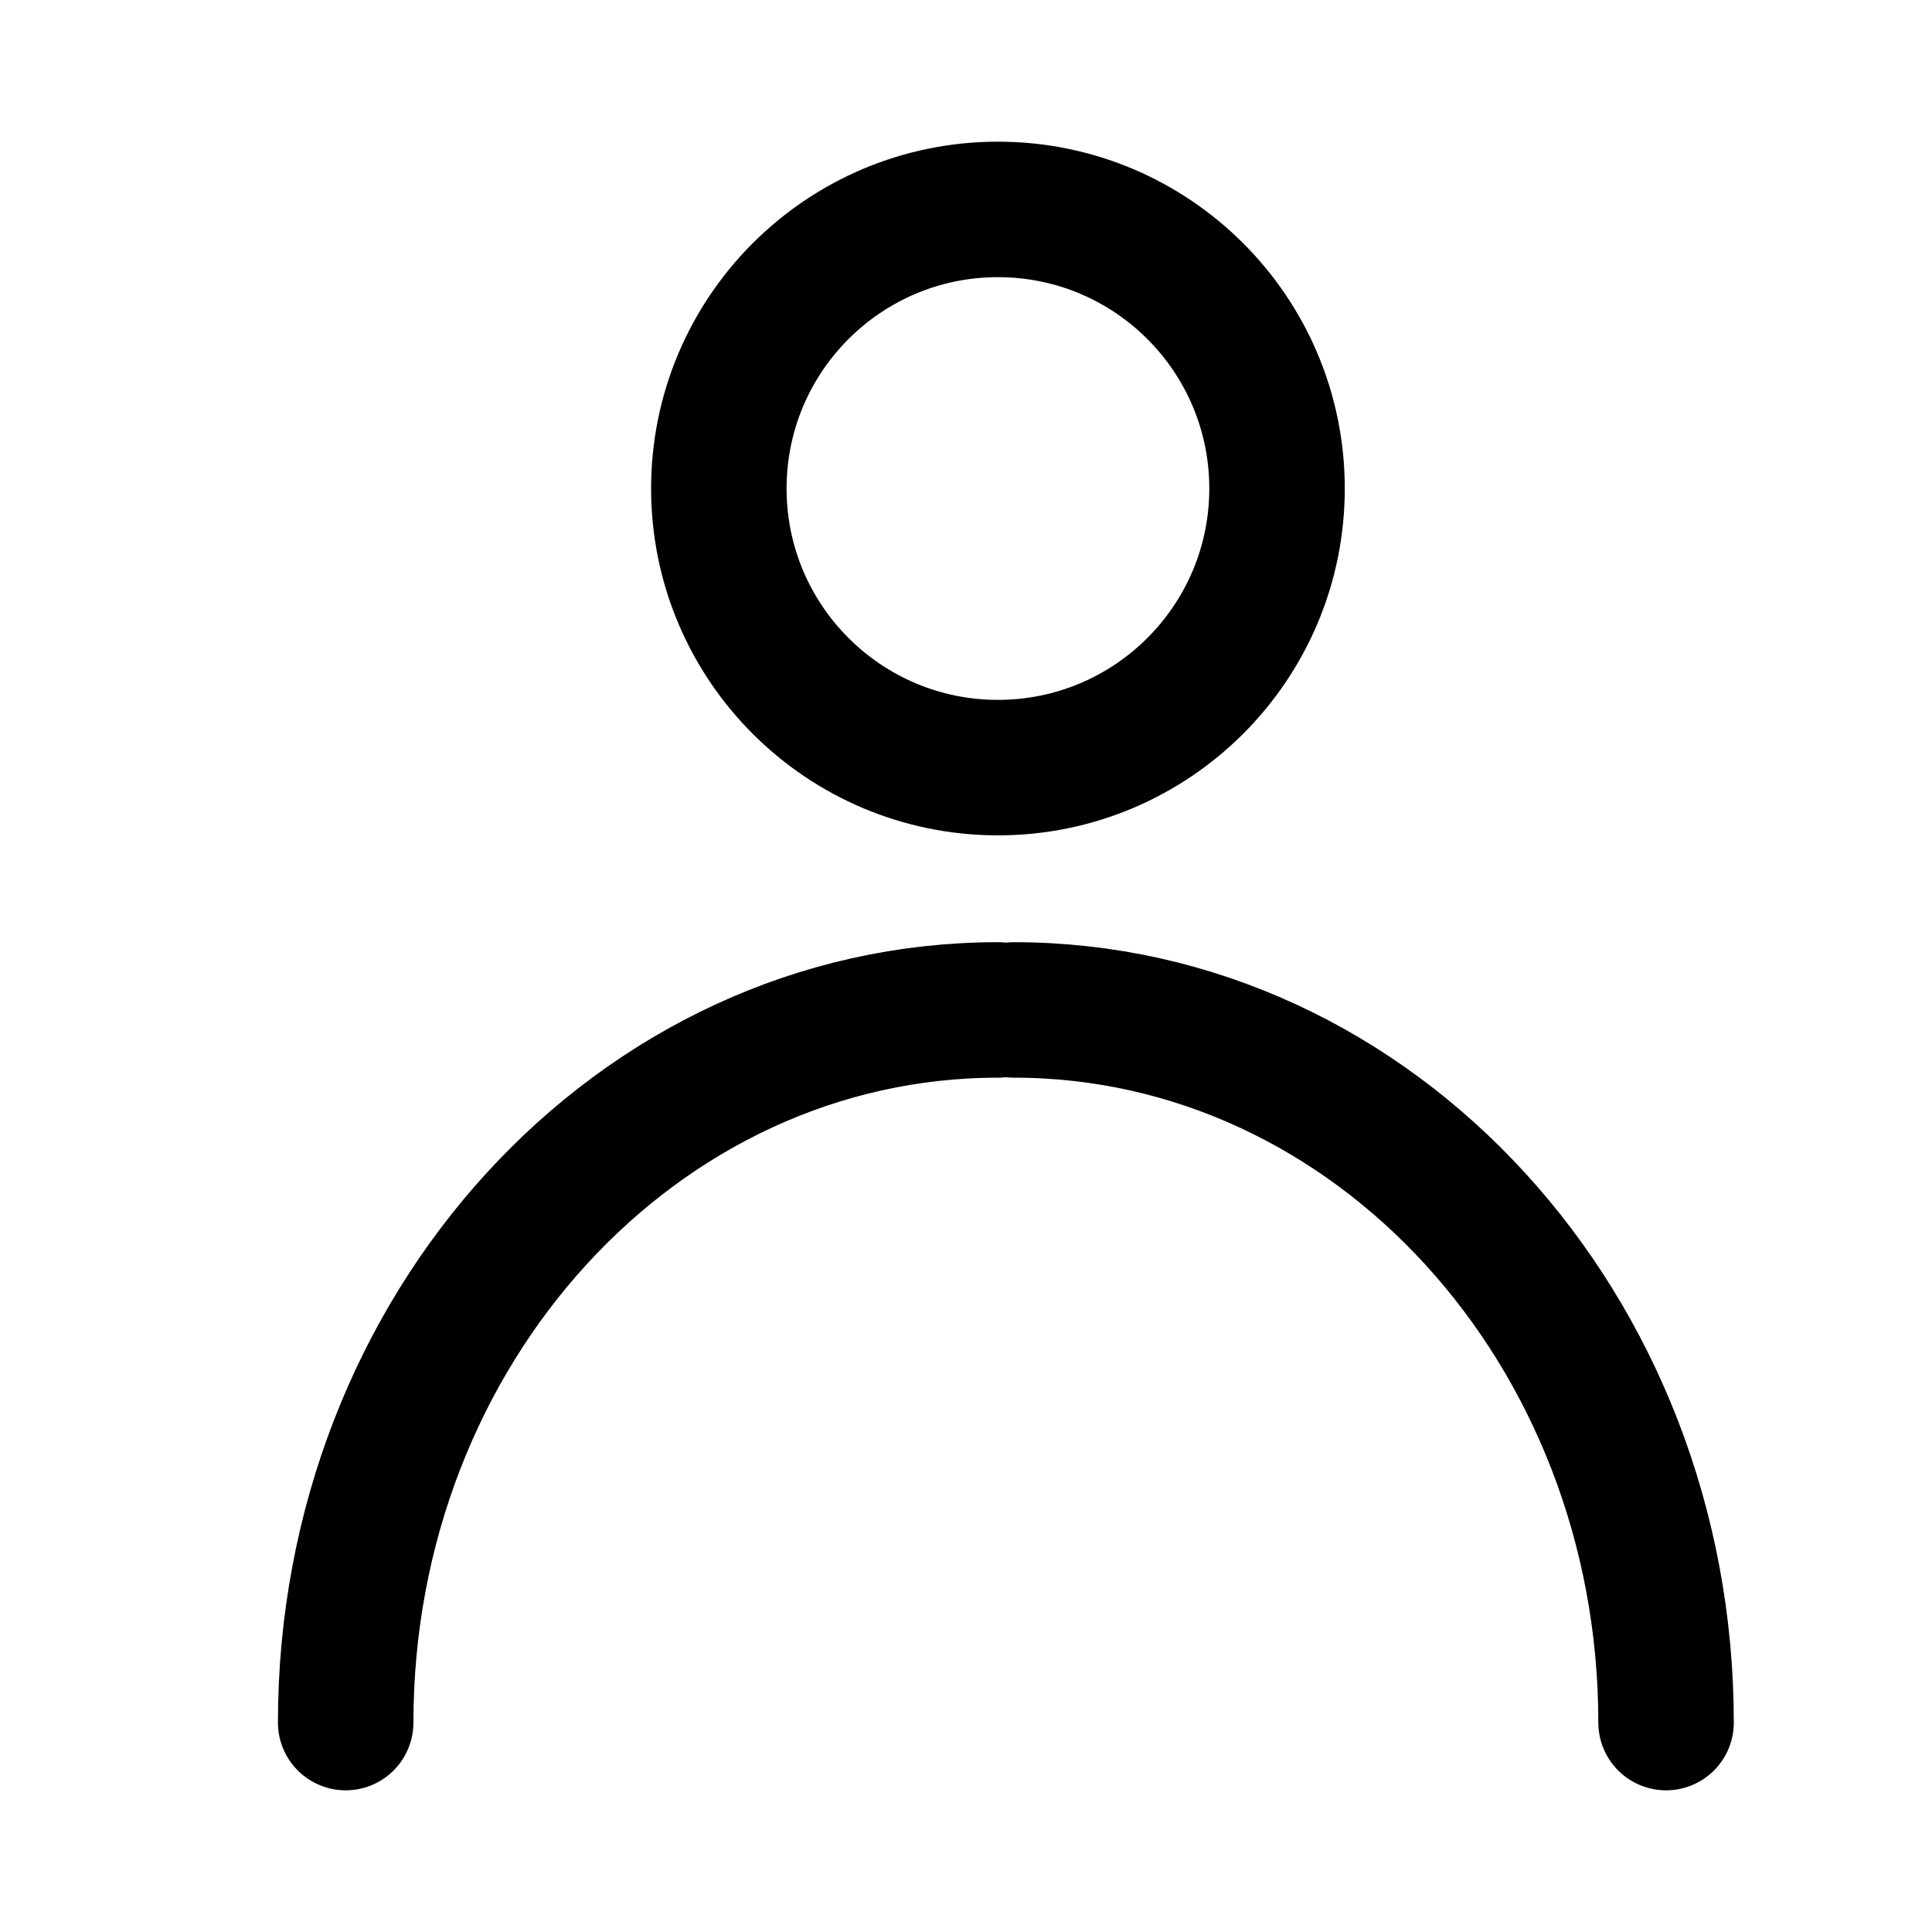 <?xml version="1.0" encoding="utf-8"?>
<!-- Generator: Adobe Illustrator 25.0.0, SVG Export Plug-In . SVG Version: 6.00 Build 0)  -->
<svg version="1.1" id="Capa_1" xmlns="http://www.w3.org/2000/svg" xmlns:xlink="http://www.w3.org/1999/xlink" x="0px" y="0px"
	 viewBox="0 0 499.1 499.1" style="enable-background:new 0 0 499.1 499.1;" xml:space="preserve">
<style type="text/css">
	.st0{fill:none;stroke:#000000;stroke-width:35;stroke-linecap:round;stroke-linejoin:round;}
</style>
<g>
	<g>
		<g>
			<path d="M-796.1,20.1c0,8.6,7,15.6,15.6,15.6h296.7l-57.9,57.8c-6.1,6.1-6.1,15.9,0,22c3,3,7,4.5,11,4.5s8-1.5,11-4.5l84.3-84.3
				c6.1-6.1,6.1-15.9,0-22l-84.3-84.3c-6.1-6.1-15.9-6.1-22,0c-6.1,6.1-6.1,15.9,0,22l57.8,57.8h-296.7
				C-789.2,4.6-796.1,11.5-796.1,20.1z"/>
			<path d="M-437.2,241.6c51.3,0,93-41.7,93-93.1v-256.9c0-51.3-41.7-93.1-93-93.1h-256.9c-51.3,0-93,41.7-93,93.1v52.8
				c0,8.6,7,15.5,15.5,15.5c8.6,0,15.6-7,15.6-15.5v-52.8c0-34.1,27.8-62,61.9-62h256.9c34.1,0,61.9,27.8,61.9,62v256.9
				c0,34.1-27.8,62-61.9,62h-256.9c-34.1,0-61.9-27.8-61.9-62V96.3c0-8.6-7-15.6-15.6-15.6c-8.6,0-15.5,7-15.5,15.6v52.2
				c0,51.3,41.7,93.1,93,93.1H-437.2L-437.2,241.6z"/>
		</g>
	</g>
</g>
<g>
	<circle class="st0" cx="257.8" cy="126.2" r="72.1"/>
	<path class="st0" d="M89.3,445c0-101.7,75.4-184.1,168.5-184.1"/>
	<path class="st0" d="M261.9,260.9c93.1,0,168.5,82.4,168.5,184.1"/>
</g>
</svg>
